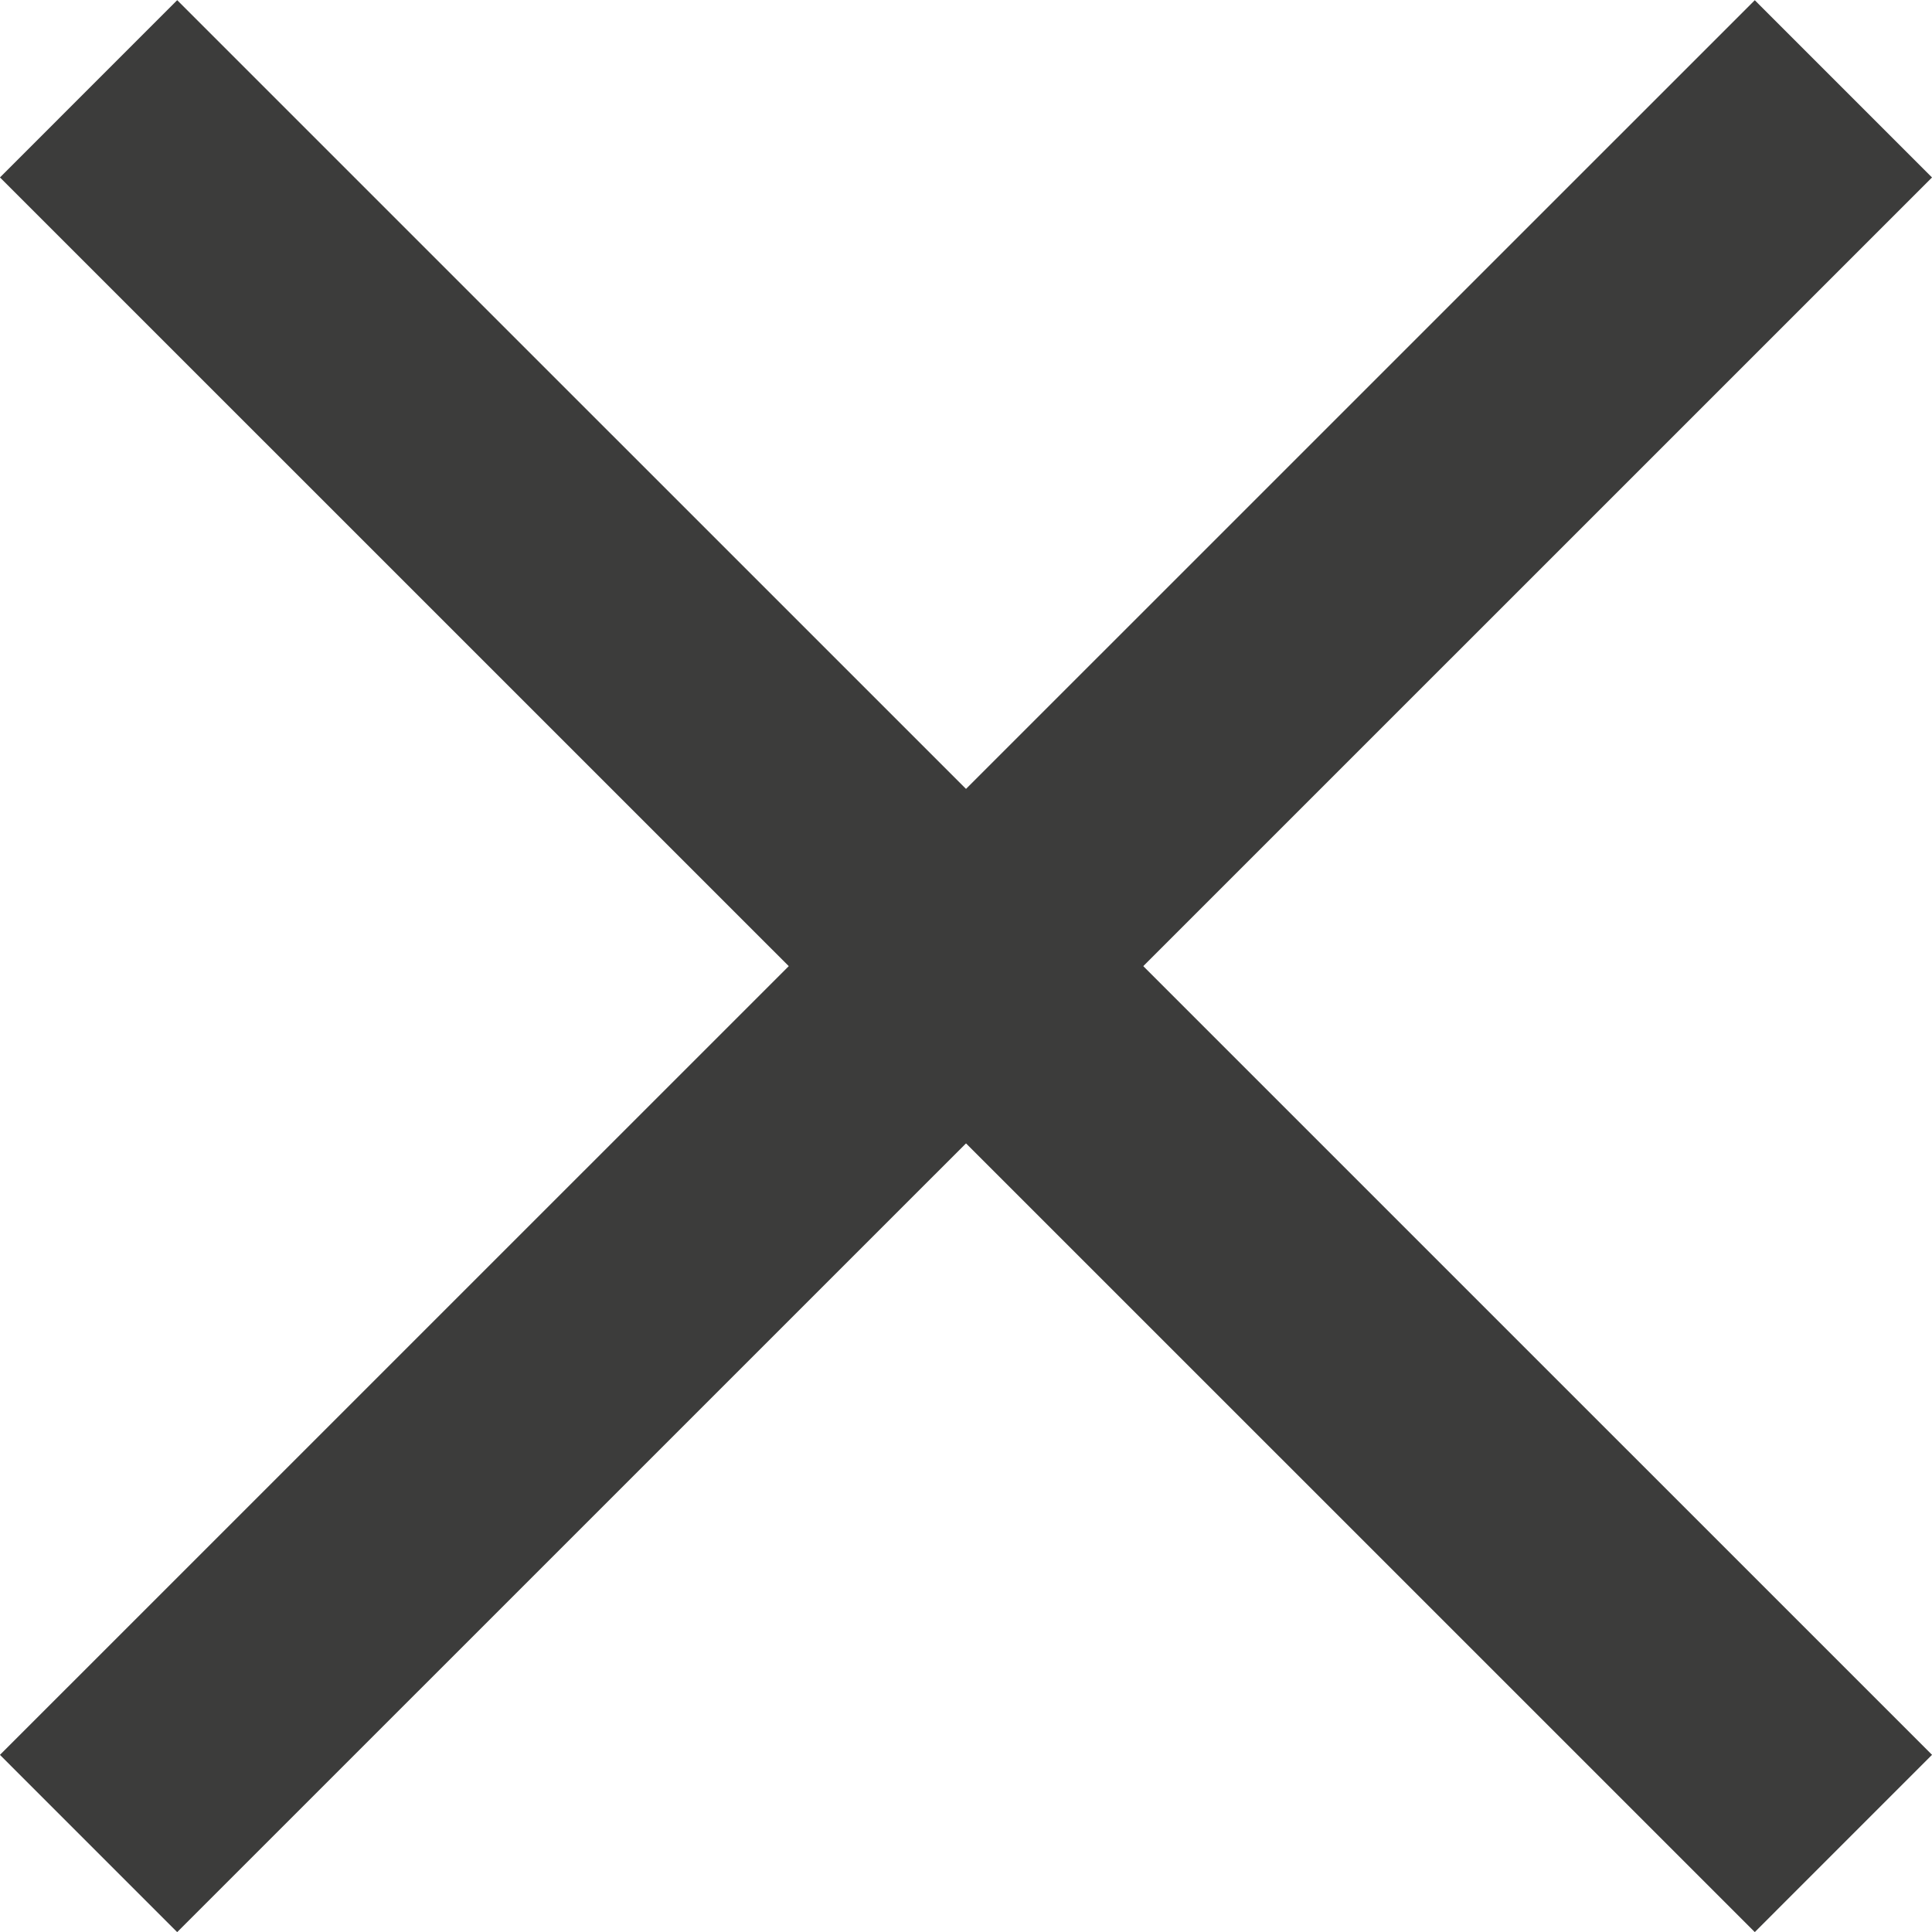 <svg xmlns="http://www.w3.org/2000/svg" width="15.415" height="15.416"><defs><style>.cls-1{fill:none;stroke:#3c3c3b;stroke-width:2px}</style></defs><g id="icon-cross" transform="translate(.707 .708)"><path id="Line_15" d="M.001 0L0 19.8" class="cls-1" transform="rotate(45 7 16.9)"/><path id="Line_16" d="M0 0l.001 19.8" class="cls-1" transform="rotate(135 4.101 9.9)"/></g></svg>